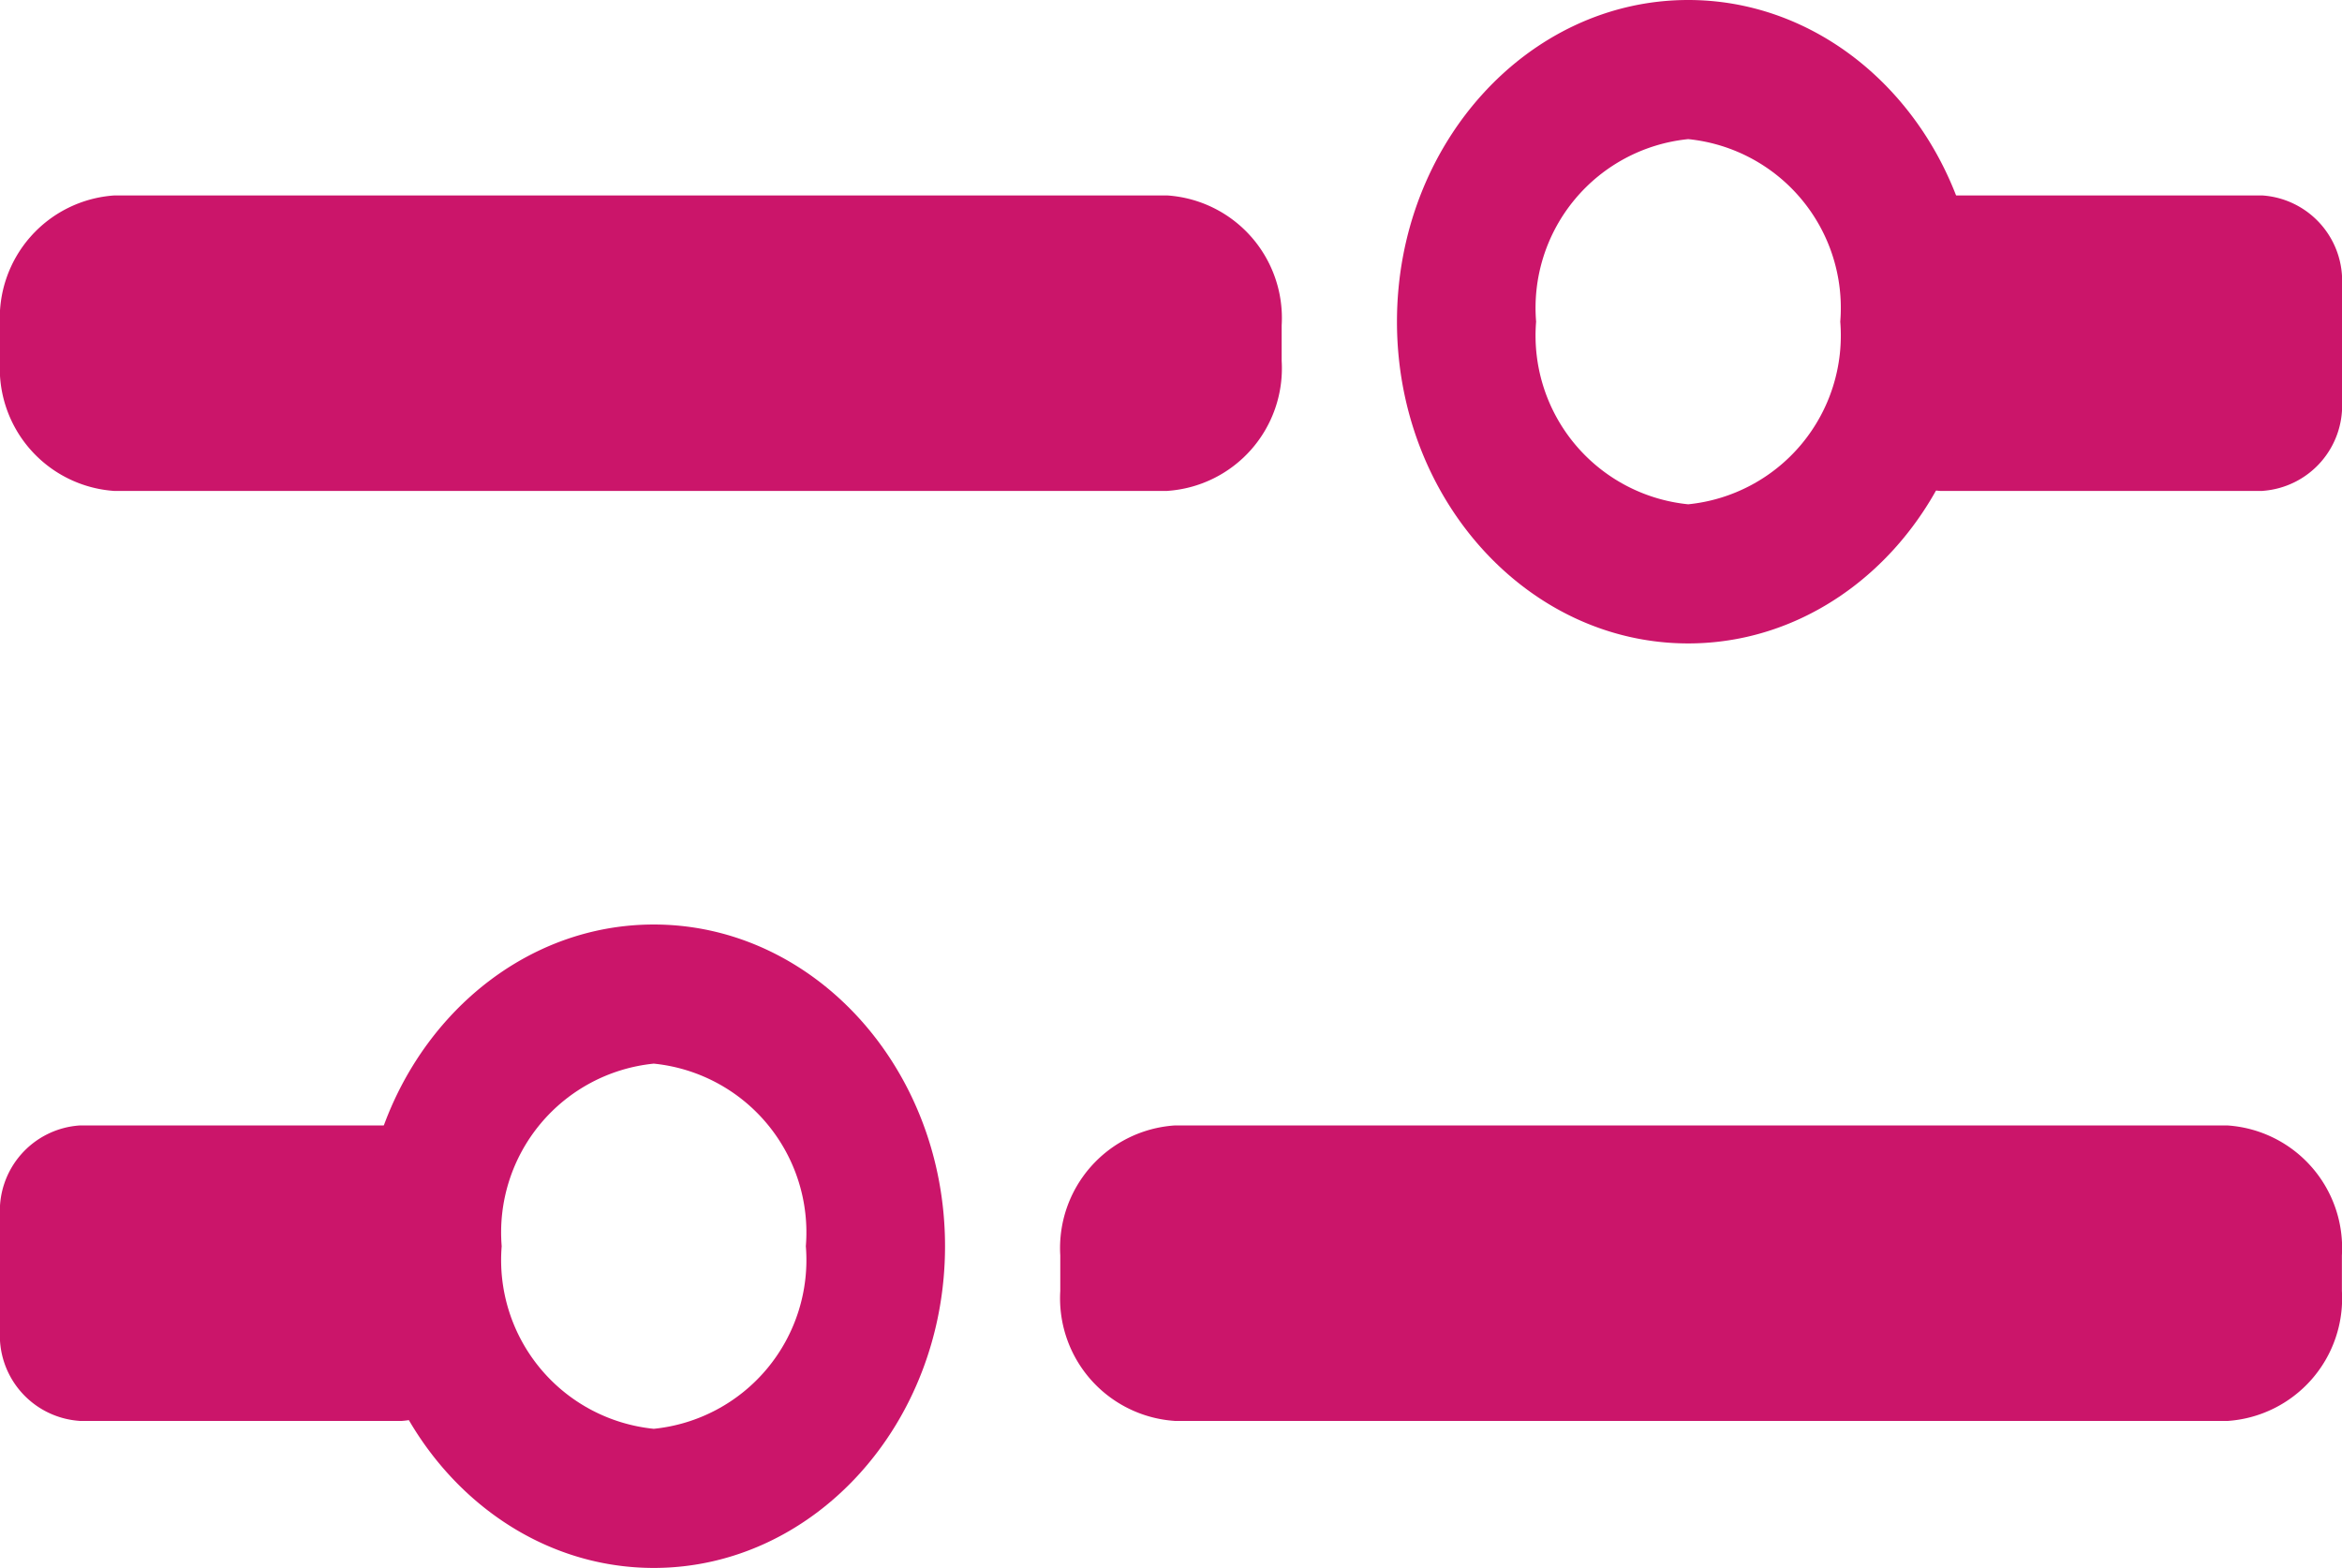 <svg xmlns="http://www.w3.org/2000/svg" width="45.562" height="30.507" viewBox="0 0 45.562 30.507"><path d="M22.712,44.749H2.222A2.39,2.39,0,0,1,0,42.22v-.692A2.39,2.39,0,0,1,2.222,39H22.712a2.39,2.39,0,0,1,2.222,2.528v.692a2.39,2.39,0,0,1-2.222,2.528" transform="translate(0 -35.197)" fill="#cb156a"/><path d="M444.813,44.749h-6.265A1.665,1.665,0,0,1,437,42.988V40.761A1.665,1.665,0,0,1,438.548,39h6.265a1.665,1.665,0,0,1,1.548,1.761v2.226a1.665,1.665,0,0,1-1.548,1.761" transform="translate(-400.799 -35.197)" fill="#cb156a"/><path d="M4.666-1c3.124,0,5.666,2.808,5.666,6.259S7.79,11.519,4.666,11.519-1,8.711-1,5.259,1.542-1,4.666-1Zm0,9.812A3.3,3.3,0,0,0,7.624,5.259,3.3,3.3,0,0,0,4.666,1.707,3.3,3.3,0,0,0,1.707,5.259,3.3,3.3,0,0,0,4.666,8.812Z" transform="translate(28.177 1)" fill="#cb156a"/><path d="M251.222,236.749h20.489a2.39,2.39,0,0,0,2.222-2.528v-.692A2.39,2.39,0,0,0,271.712,231H251.222A2.39,2.39,0,0,0,249,233.528v.692a2.39,2.39,0,0,0,2.223,2.528" transform="translate(-228.373 -209.102)" fill="#cb156a"/><path d="M1.548,236.749H7.813a1.665,1.665,0,0,0,1.548-1.761v-2.226A1.665,1.665,0,0,0,7.813,231H1.548A1.665,1.665,0,0,0,0,232.761v2.226a1.665,1.665,0,0,0,1.548,1.761" transform="translate(0 -209.102)" fill="#cb156a"/><path d="M4.666-1c3.124,0,5.666,2.808,5.666,6.259S7.79,11.519,4.666,11.519-1,8.711-1,5.259,1.542-1,4.666-1Zm0,9.812A3.3,3.3,0,0,0,7.624,5.259,3.3,3.3,0,0,0,4.666,1.707,3.3,3.3,0,0,0,1.707,5.259,3.3,3.3,0,0,0,4.666,8.812Z" transform="translate(8.053 18.988)" fill="#cb156a"/></svg>